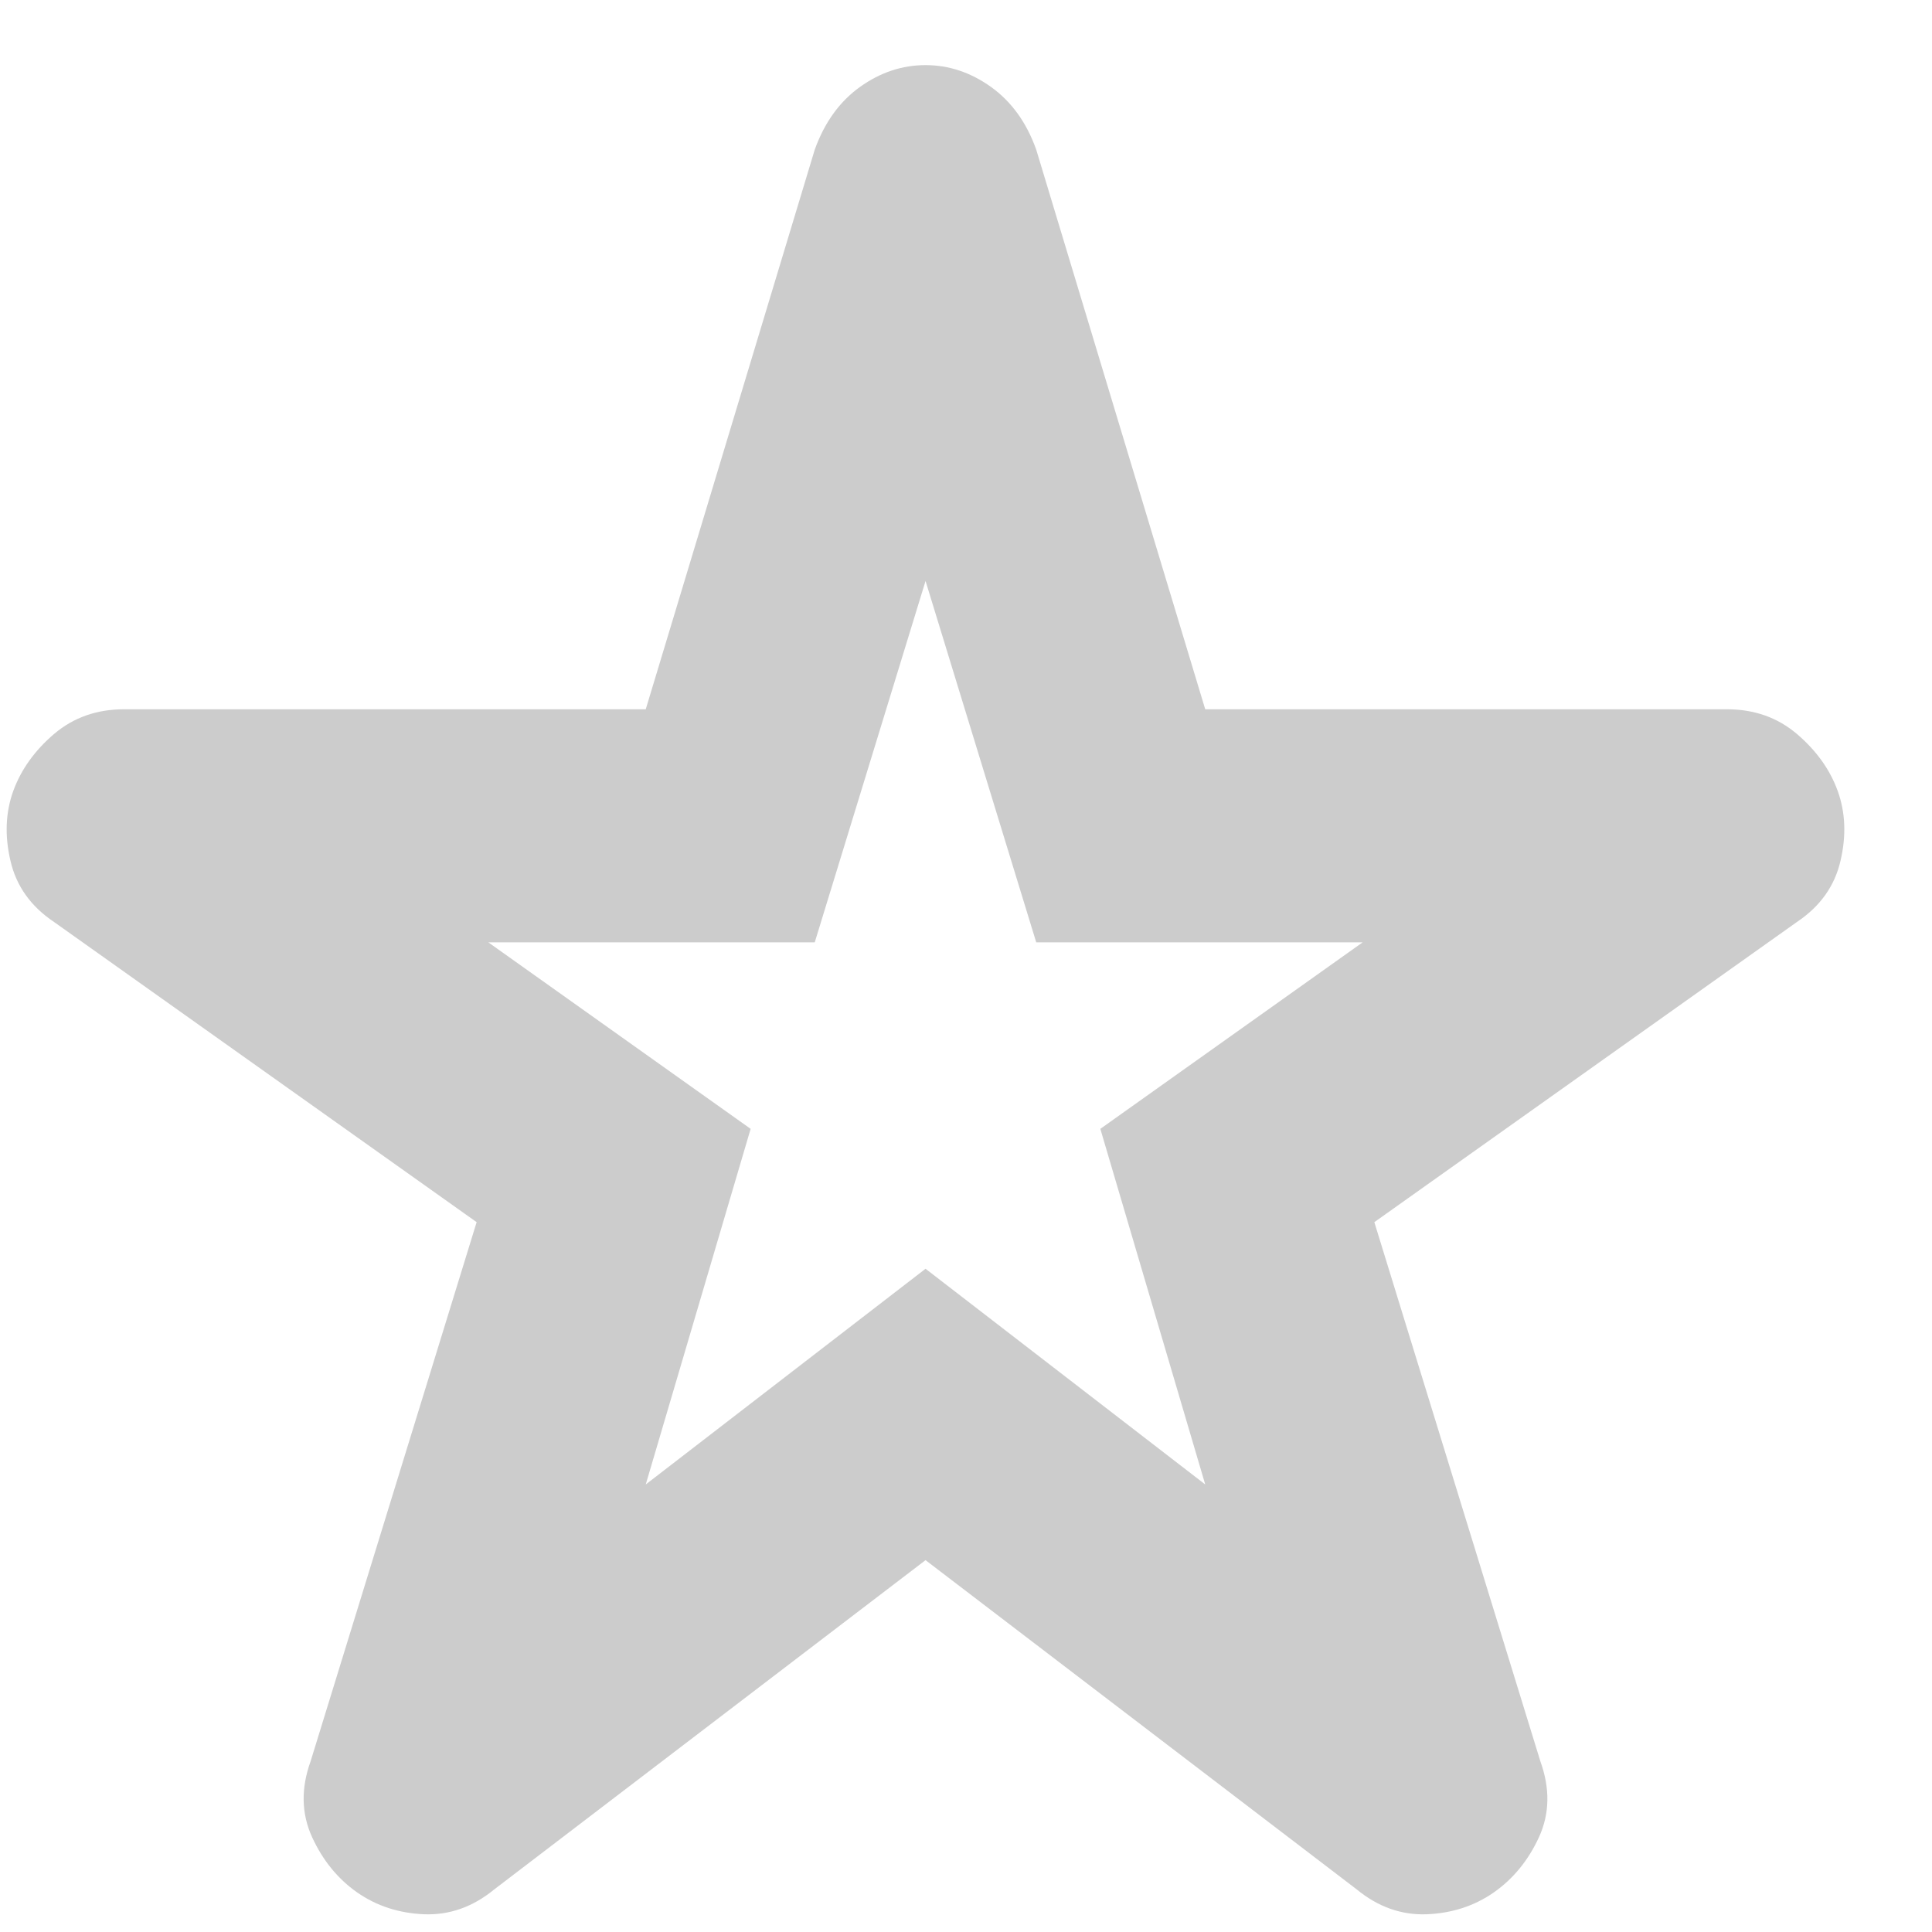 <svg width="17" height="17" viewBox="0 0 17 17" fill="none" xmlns="http://www.w3.org/2000/svg">
<path d="M5.682 13.062L8.144 11.164L10.605 13.062L9.682 9.933L11.99 8.292H9.118L8.144 5.112L7.169 8.292H4.297L6.605 9.933L5.682 13.062ZM8.144 13.728L4.348 16.626C4.16 16.78 3.955 16.852 3.733 16.844C3.511 16.835 3.314 16.771 3.143 16.652C2.972 16.532 2.84 16.37 2.746 16.165C2.652 15.959 2.647 15.737 2.733 15.498L4.194 10.754L0.476 8.113C0.271 7.976 0.143 7.796 0.092 7.574C0.04 7.352 0.049 7.147 0.117 6.959C0.186 6.771 0.305 6.604 0.476 6.458C0.647 6.313 0.852 6.241 1.092 6.241H5.682L7.169 1.317C7.255 1.078 7.387 0.894 7.567 0.765C7.746 0.637 7.938 0.573 8.144 0.573C8.349 0.573 8.541 0.637 8.72 0.765C8.9 0.894 9.033 1.078 9.118 1.317L10.605 6.241H15.195C15.435 6.241 15.64 6.313 15.811 6.458C15.982 6.604 16.102 6.771 16.17 6.959C16.238 7.147 16.247 7.352 16.195 7.574C16.144 7.796 16.016 7.976 15.811 8.113L12.093 10.754L13.554 15.498C13.64 15.737 13.636 15.959 13.542 16.165C13.448 16.37 13.315 16.532 13.144 16.652C12.973 16.771 12.776 16.835 12.554 16.844C12.332 16.852 12.127 16.78 11.939 16.626L8.144 13.728Z" fill="#CCCCCC"/>
</svg>
